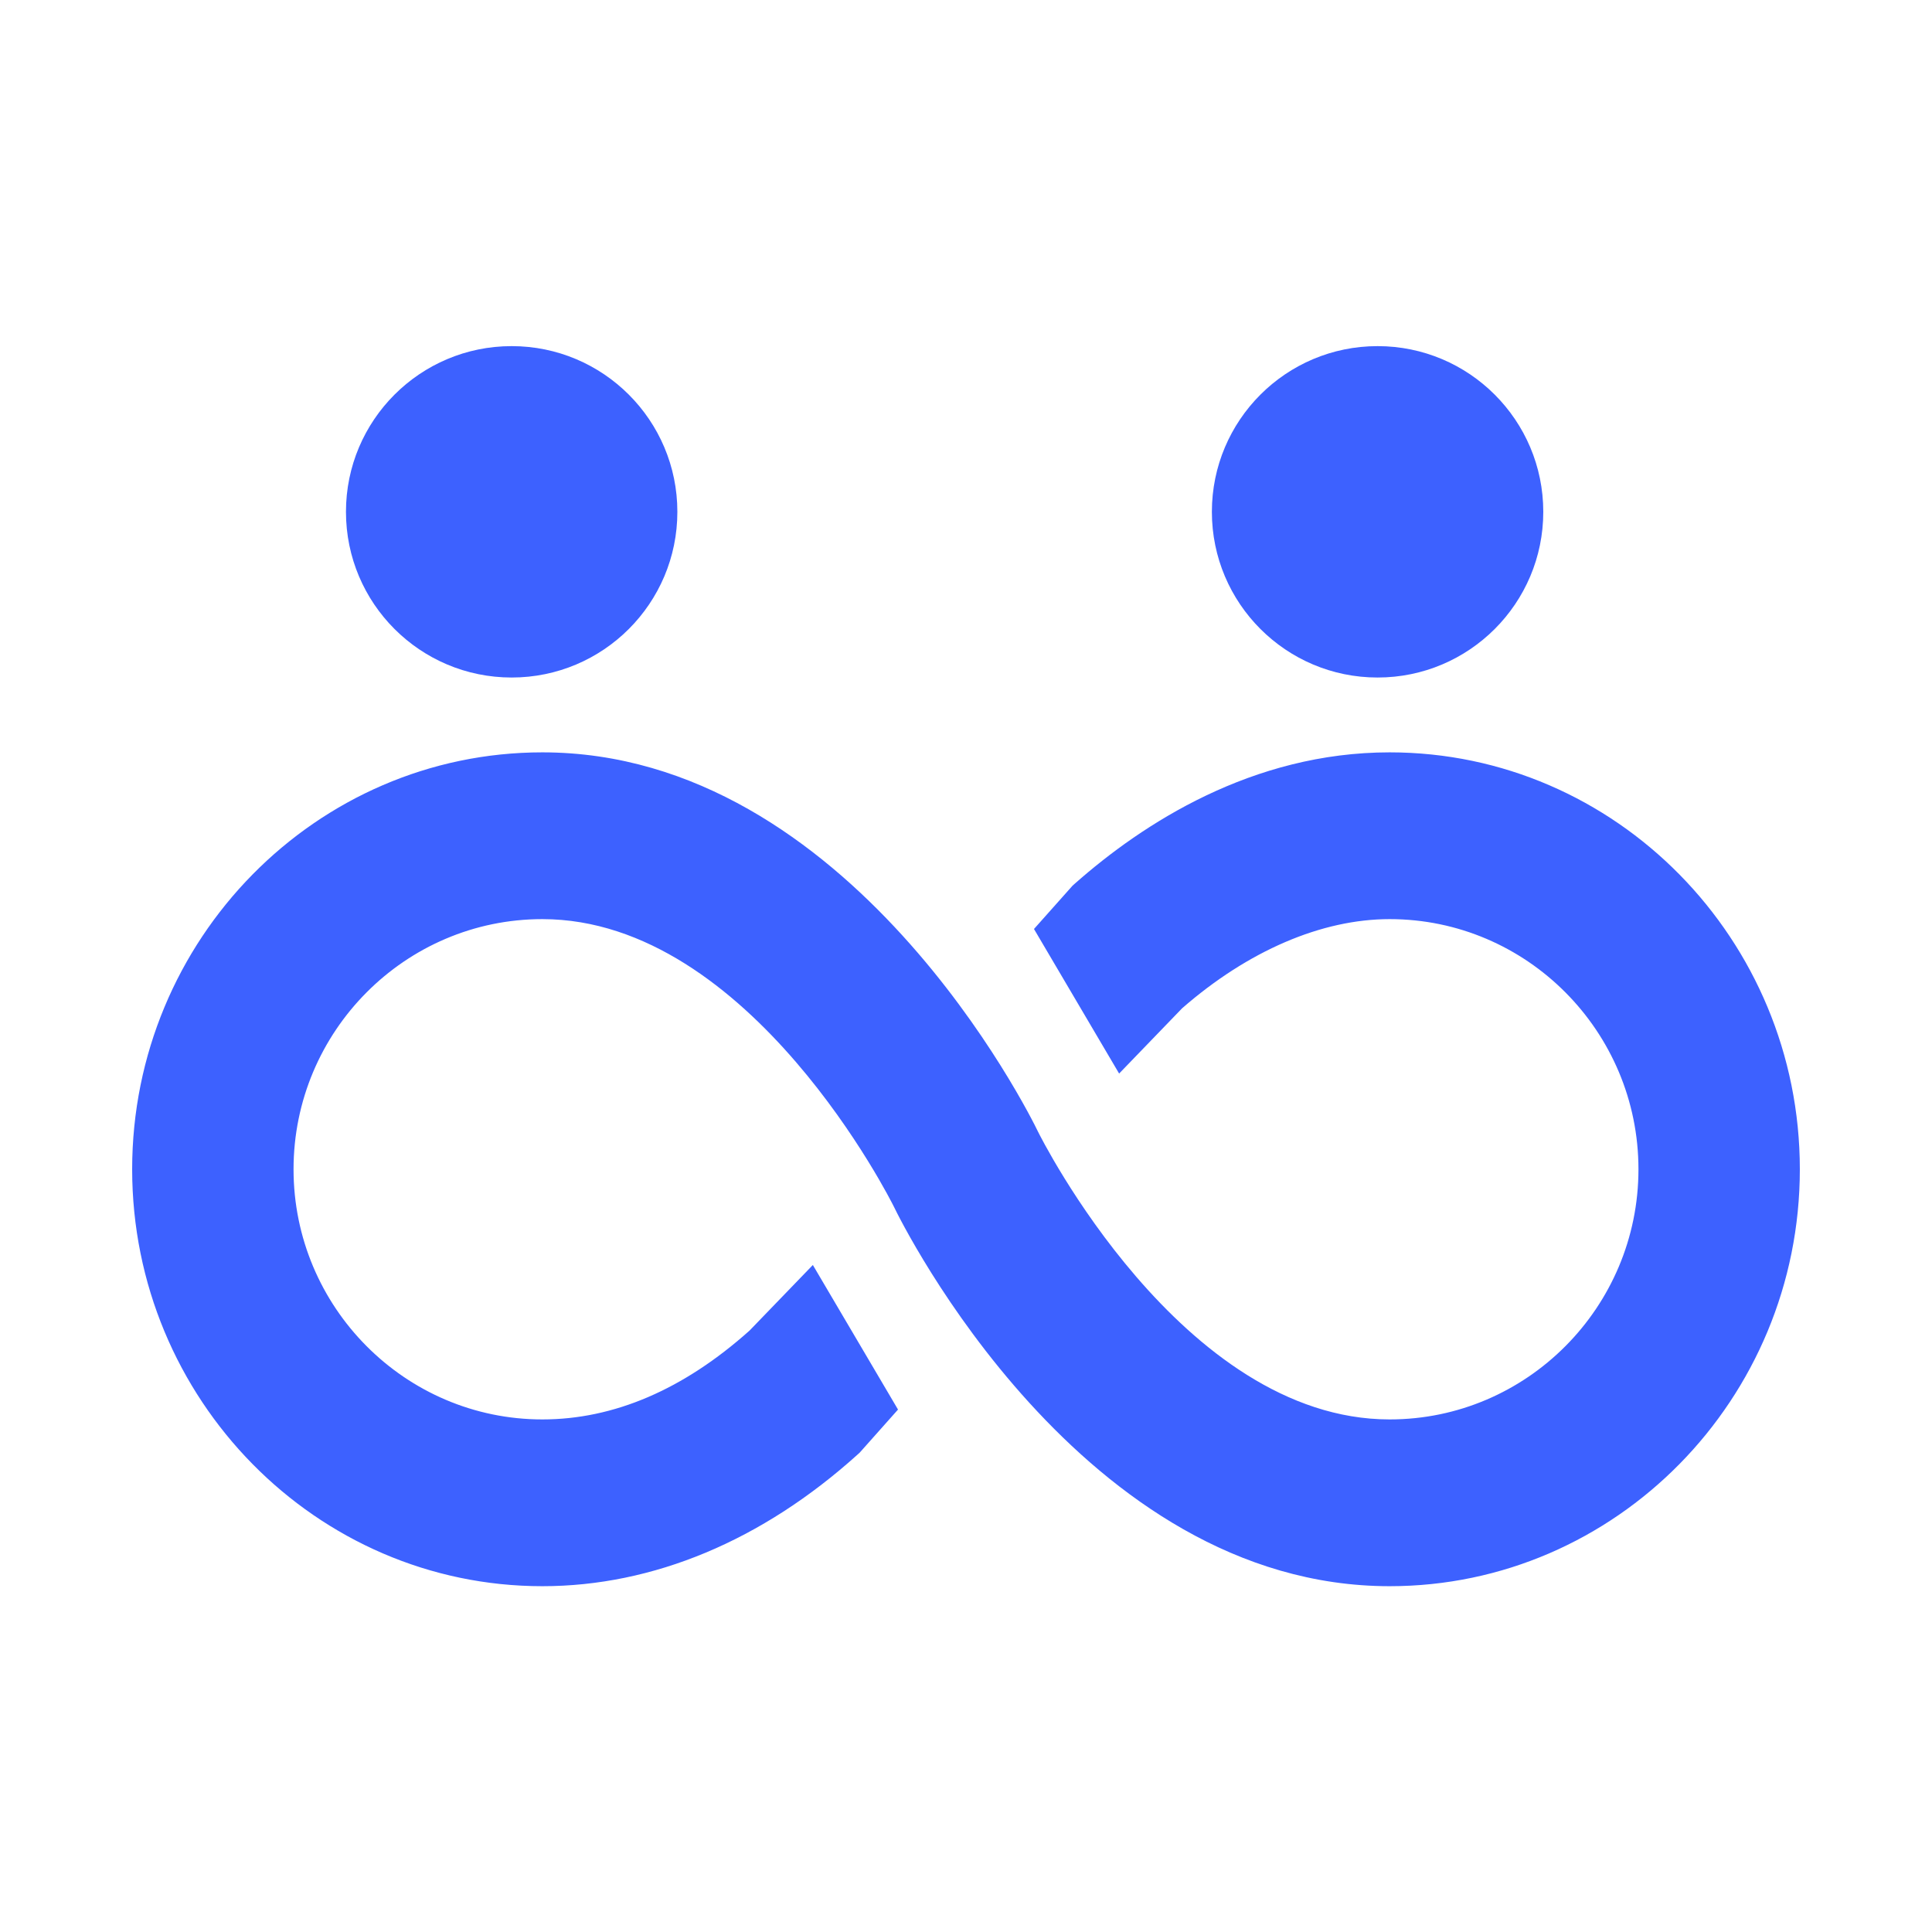 <svg width="307" height="307" viewBox="0 0 307 307" fill="none" xmlns="http://www.w3.org/2000/svg">
<circle cx="218.901" cy="81.33" r="26.33" fill="#3D61FF"/>
<path d="M220.819 119.551C198.983 119.551 181.571 130.885 170.81 140.398L170.431 140.735L164.303 147.619L177.831 170.591L187.843 160.218C198.32 151.075 210.016 146.051 220.819 146.051C242.617 146.051 260.355 163.884 260.355 185.801C260.355 207.719 242.617 225.551 220.819 225.551C187.694 225.551 165.179 180.308 164.955 179.85C163.651 177.128 135.1 119.551 86.181 119.551C50.241 119.551 21 149.27 21 185.801C21 222.333 50.241 252.051 86.181 252.051C103.786 252.051 121.112 244.813 136.291 231.116L136.617 230.818L142.697 223.983L129.164 201.011L119.103 211.434C108.621 220.803 97.54 225.551 86.181 225.551C64.383 225.551 46.645 207.719 46.645 185.801C46.645 163.884 64.383 146.051 86.181 146.051C119.306 146.051 141.821 191.294 142.045 191.753C143.349 194.474 171.9 252.051 220.819 252.051C256.759 252.051 286 222.333 286 185.801C286 149.27 256.759 119.551 220.819 119.551Z" fill="#3D61FF"/>
<circle cx="81.305" cy="81.33" r="26.33" fill="#3D61FF"/>
</svg>
